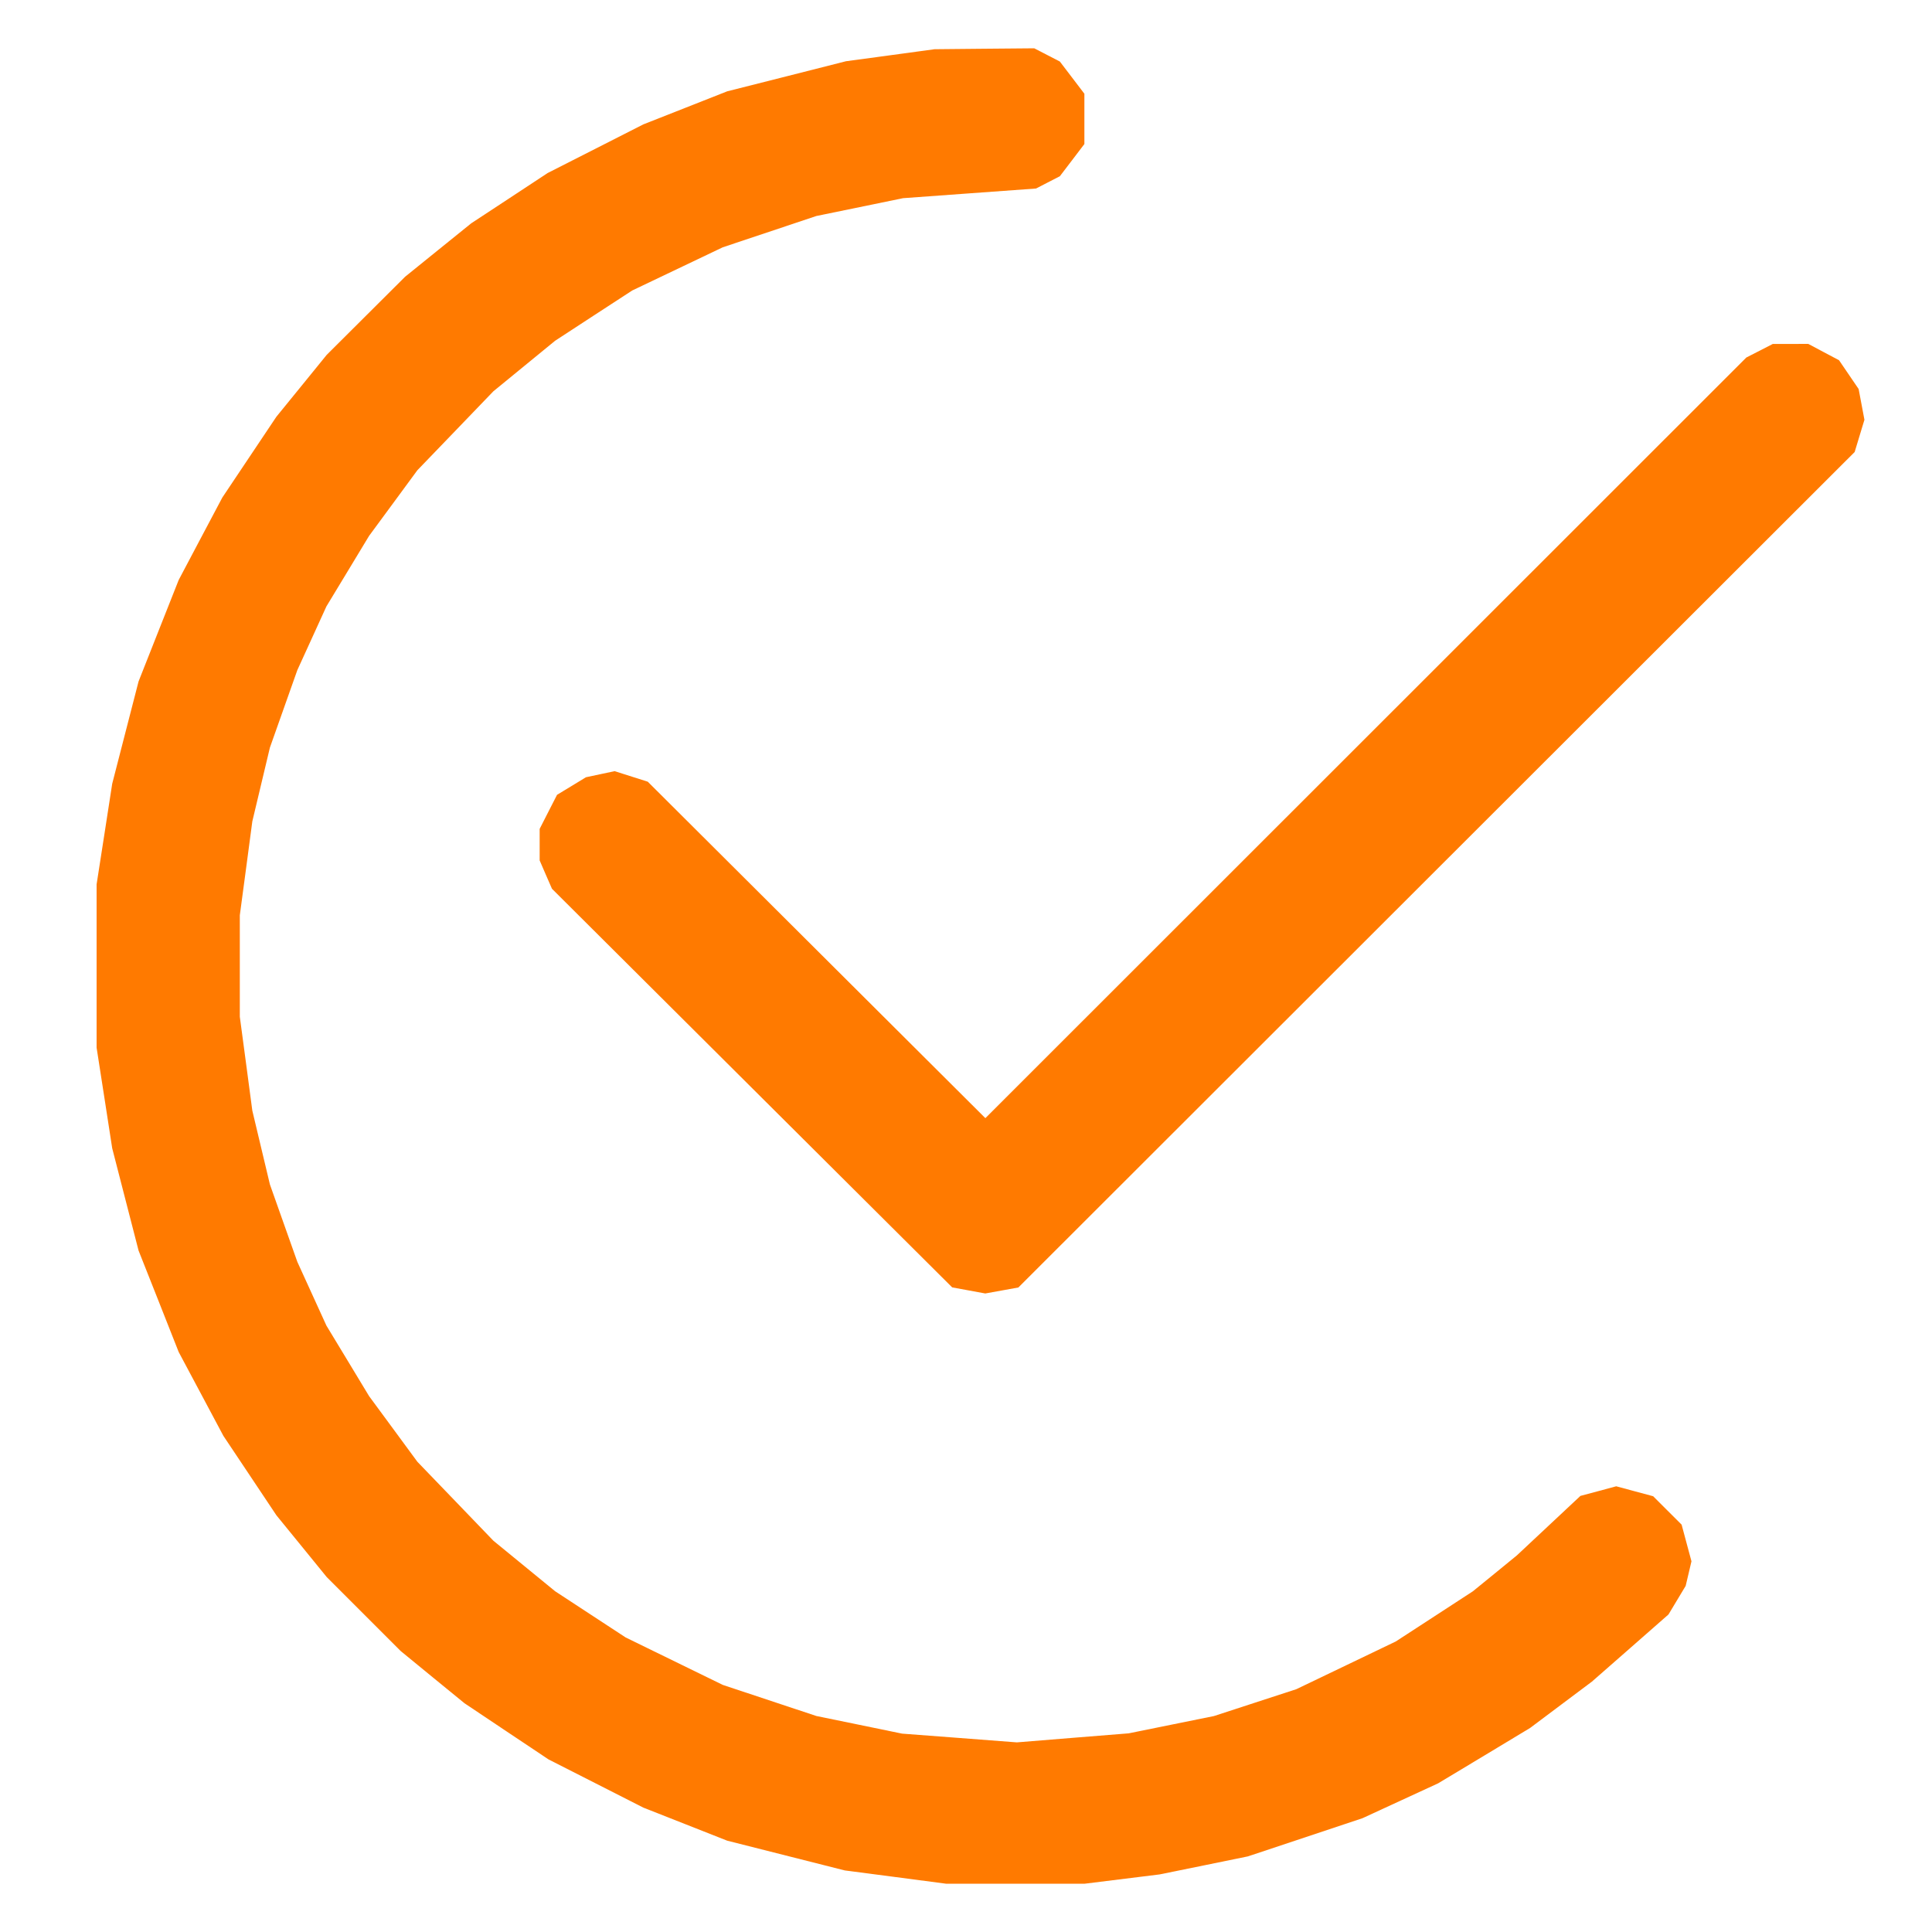 <svg width="40" height="40" viewBox="0 0 40 40" fill="none" xmlns="http://www.w3.org/2000/svg">
<path fill-rule="evenodd" clip-rule="evenodd" d="M18.432 1.144L17.515 1.268L16.285 1.58L15.055 1.891L14.188 2.233L13.32 2.575L12.329 3.079L11.339 3.582L10.548 4.103L9.757 4.623L9.072 5.176L8.387 5.73L7.576 6.538L6.764 7.347L6.244 7.987L5.723 8.627L5.163 9.464L4.603 10.301L4.151 11.154L3.7 12.007L3.284 13.058L2.869 14.108L2.596 15.167L2.323 16.227L2.162 17.268L2 18.31V20V21.69L2.162 22.732L2.323 23.773L2.596 24.833L2.869 25.892L3.285 26.942L3.7 27.993L4.163 28.861L4.625 29.728L5.174 30.55L5.723 31.373L6.244 32.012L6.764 32.651L7.53 33.417L8.296 34.183L8.956 34.724L9.617 35.264L10.487 35.846L11.357 36.427L12.339 36.926L13.32 37.425L14.188 37.767L15.055 38.109L16.272 38.417L17.489 38.725L18.538 38.862L19.586 39H21.023H22.459L23.233 38.904L24.007 38.808L24.921 38.622L25.834 38.435L27.022 38.04L28.209 37.644L28.992 37.283L29.775 36.922L30.728 36.349L31.68 35.775L32.32 35.295L32.959 34.816L33.752 34.121L34.544 33.426L34.722 33.13L34.9 32.834L34.96 32.58L35.02 32.325L34.918 31.946L34.816 31.566L34.521 31.272L34.227 30.978L33.844 30.875L33.462 30.772L33.092 30.872L32.721 30.971L32.064 31.586L31.406 32.202L30.95 32.575L30.493 32.947L29.696 33.466L28.898 33.985L27.869 34.479L26.839 34.973L25.986 35.251L25.134 35.529L24.251 35.708L23.368 35.887L22.21 35.98L21.053 36.074L19.865 35.983L18.677 35.893L17.789 35.71L16.902 35.528L15.933 35.206L14.964 34.884L13.959 34.393L12.954 33.902L12.224 33.424L11.493 32.945L10.854 32.422L10.214 31.898L9.428 31.081L8.641 30.264L8.142 29.585L7.642 28.906L7.2 28.175L6.758 27.445L6.457 26.785L6.156 26.125L5.872 25.324L5.588 24.522L5.406 23.758L5.224 22.994L5.095 22.022L4.965 21.05V20V18.95L5.095 17.978L5.224 17.006L5.406 16.242L5.588 15.478L5.872 14.676L6.156 13.874L6.457 13.215L6.758 12.555L7.2 11.825L7.642 11.094L8.142 10.415L8.641 9.736L9.428 8.919L10.214 8.102L10.854 7.578L11.493 7.055L12.291 6.534L13.09 6.014L14.027 5.567L14.964 5.12L15.933 4.796L16.902 4.472L17.799 4.288L18.697 4.103L20.073 4.003L21.45 3.903L21.696 3.776L21.943 3.649L22.197 3.316L22.451 2.982V2.462V1.941L22.197 1.607L21.943 1.274L21.678 1.137L21.413 1L20.381 1.009L19.349 1.019L18.432 1.144ZM36.43 7.262L36.156 7.402L28.279 15.276L20.401 23.15L16.906 19.667L13.411 16.184L13.068 16.075L12.725 15.966L12.429 16.029L12.132 16.092L11.833 16.274L11.533 16.456L11.353 16.808L11.173 17.161V17.487V17.814L11.3 18.108L11.428 18.401L15.571 22.528L19.714 26.654L20.057 26.717L20.399 26.78L20.742 26.718L21.084 26.656L29.741 18.007L38.399 9.358L38.5 9.024L38.601 8.691L38.541 8.372L38.481 8.054L38.278 7.756L38.075 7.458L37.756 7.289L37.438 7.12L37.071 7.121L36.704 7.121L36.43 7.262Z" fill="#FF7A00"/>
</svg>
